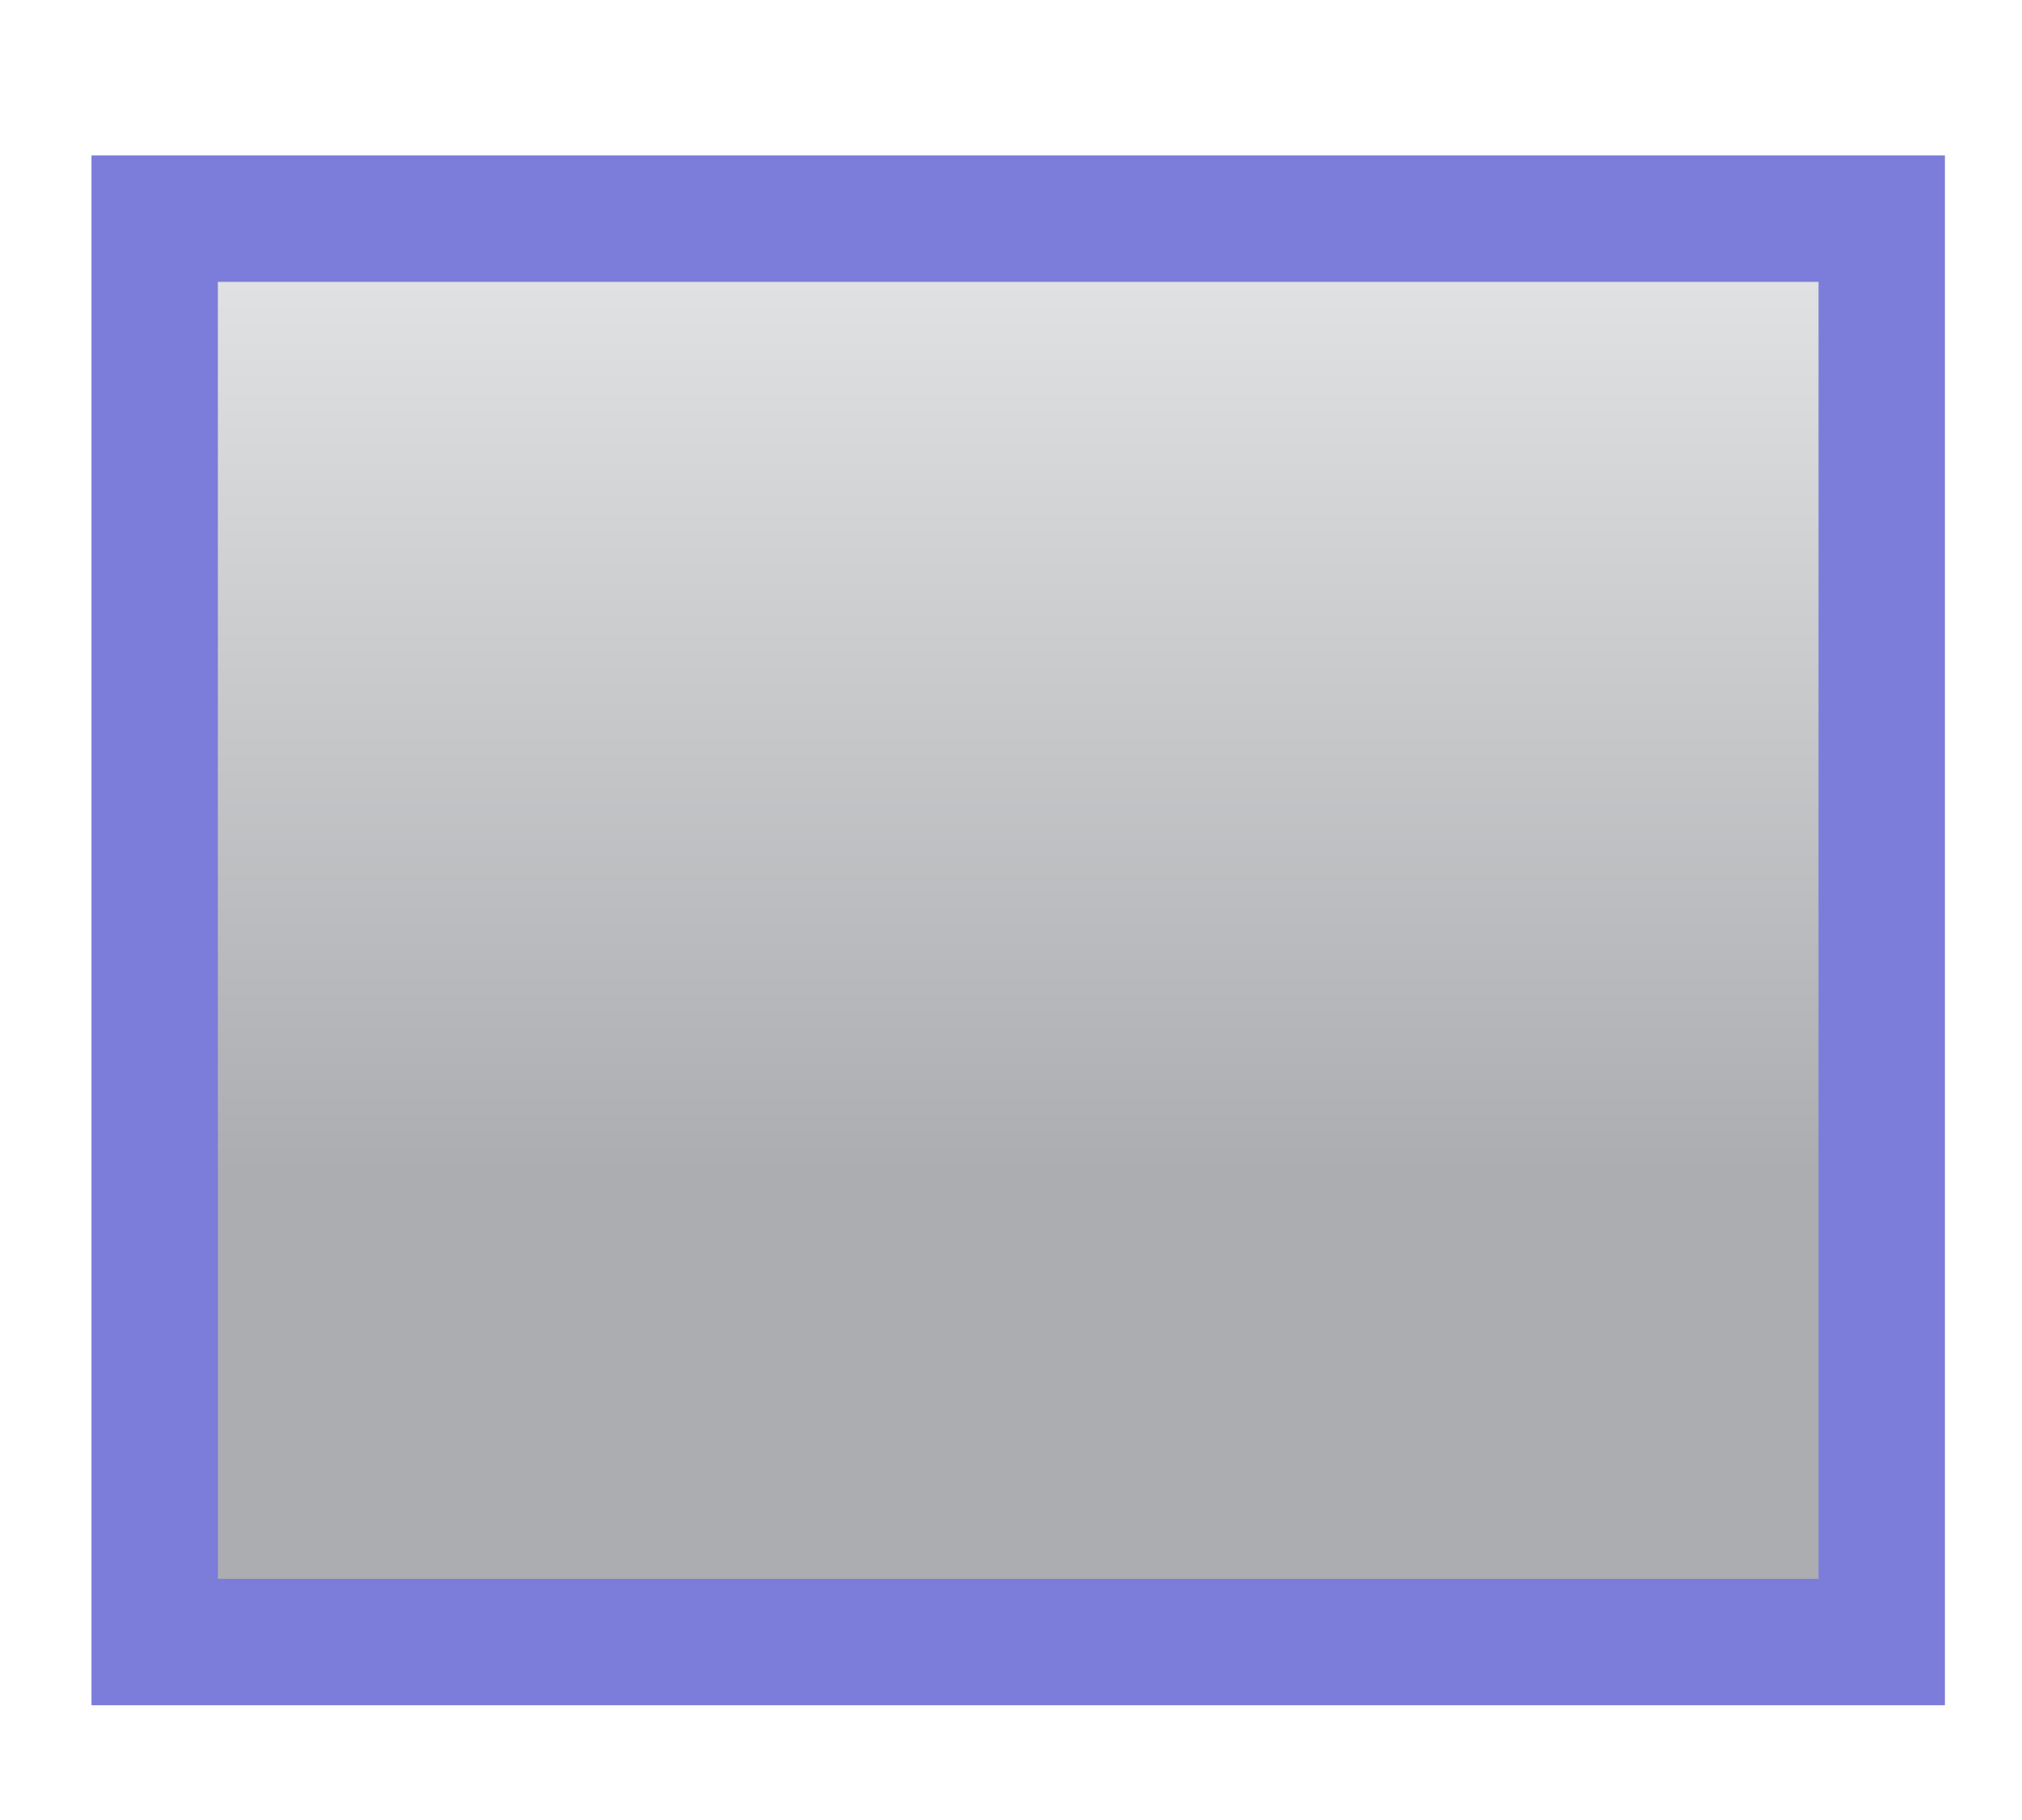 <?xml version="1.0" encoding="UTF-8" standalone="no"?>
<!-- Created with Inkscape (http://www.inkscape.org/) -->

<svg
        xmlns="http://www.w3.org/2000/svg"
        width="40"
        height="36"
        viewBox="1.3 1.1 8 7"
        version="1.1">
    <defs
            id="defs30639">
        <linearGradient
                id="linearGradient13305"
                spreadMethod="pad"
                gradientTransform="matrix(0,-5.631,5.631,0,5.329,294.971)"
                gradientUnits="userSpaceOnUse"
                y2="0"
                x2="1"
                y1="0"
                x1="0">
            <stop
                    id="stop13297"
                    offset="0"
                    style="stop-opacity:1;stop-color:#abadb0"/>
            <stop
                    id="stop13299"
                    offset="0.172"
                    style="stop-opacity:1;stop-color:#abadb0"/>
            <stop
                    id="stop13301"
                    offset="0.329"
                    style="stop-opacity:1;stop-color:#abadb0"/>
            <stop
                    id="stop13303"
                    offset="1"
                    style="stop-opacity:1;stop-color:#e4e5e6"/>
        </linearGradient>
    </defs>
    <g
            transform="translate(0,-287.475)" class="delete-a">
        <path
                style="fill:url(#linearGradient13305);stroke:none;stroke-width:0.234"
                d="m 1.912,294.971 h 6.833 v -5.631 h -6.833 z"/>
        <path
                style="fill:none;stroke:#7C7CDA;stroke-width:0.5;stroke-linecap:butt;stroke-linejoin:miter;stroke-miterlimit:10;stroke-dasharray:none;stroke-opacity:1"
                d="m 8.745,294.971 h -6.833 v -5.631 h 6.833 z"/>
    </g>
</svg>
